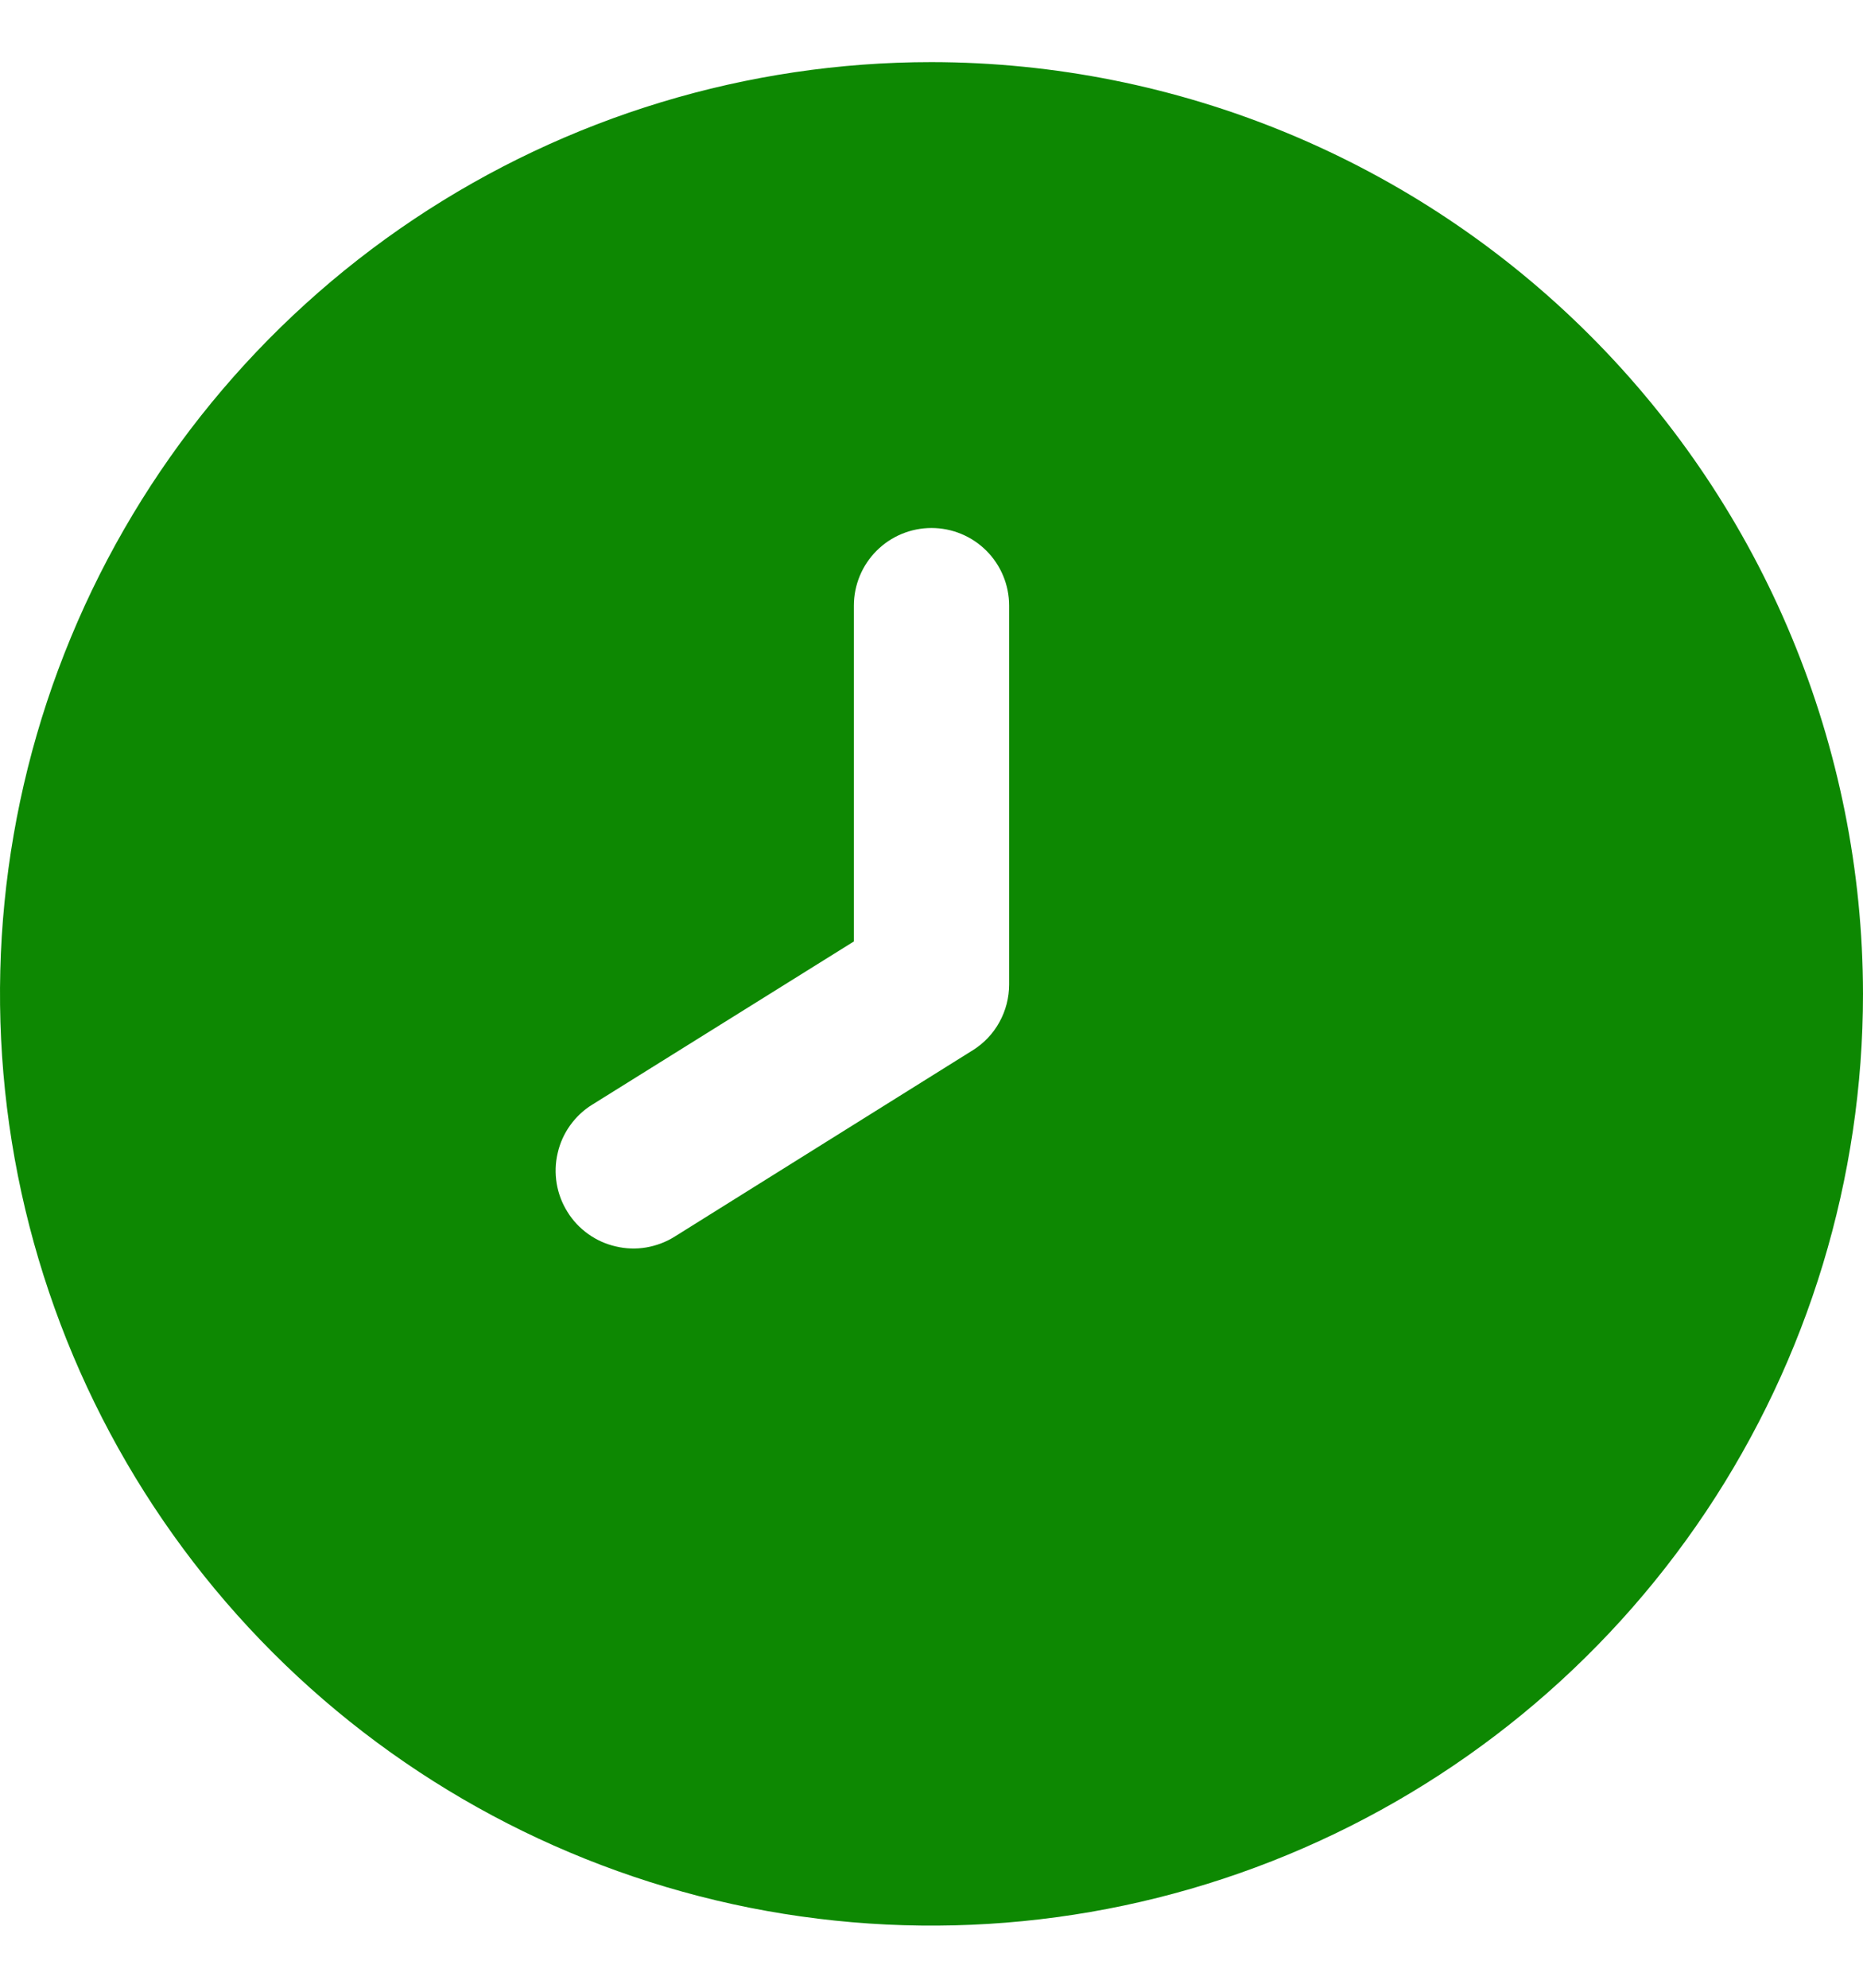 <svg width="15" height="16" viewBox="0 0 15 16" fill="none" xmlns="http://www.w3.org/2000/svg">
<g clip-path="url(#clip0_350_10498)">
<path d="M7.5 0.5C6.017 0.5 4.567 0.94 3.333 1.764C2.1 2.588 1.139 3.759 0.571 5.13C0.003 6.5 -0.145 8.008 0.144 9.463C0.434 10.918 1.148 12.254 2.197 13.303C3.246 14.352 4.582 15.066 6.037 15.356C7.492 15.645 9 15.497 10.37 14.929C11.741 14.361 12.912 13.4 13.736 12.167C14.56 10.933 15 9.483 15 8C14.998 6.012 14.207 4.105 12.801 2.699C11.395 1.293 9.488 0.502 7.5 0.5V0.5ZM8.125 7.924C8.125 8.03 8.098 8.135 8.047 8.227C7.996 8.32 7.922 8.398 7.832 8.454L5.432 9.954C5.362 9.998 5.284 10.027 5.203 10.041C5.122 10.055 5.039 10.052 4.959 10.033C4.879 10.015 4.803 9.981 4.736 9.933C4.669 9.885 4.612 9.825 4.569 9.755C4.525 9.685 4.496 9.608 4.482 9.526C4.469 9.445 4.471 9.362 4.49 9.282C4.508 9.202 4.542 9.126 4.59 9.059C4.638 8.992 4.698 8.935 4.768 8.892L6.875 7.578V4.875C6.875 4.709 6.941 4.55 7.058 4.433C7.175 4.316 7.334 4.25 7.5 4.25C7.666 4.25 7.825 4.316 7.942 4.433C8.059 4.55 8.125 4.709 8.125 4.875V7.924Z" fill="#0D8802"/>
</g>
<defs>
<clipPath id="clip0_350_10498">
<rect width="15" height="15" fill="white" transform="translate(0 0.5)"/>
</clipPath>
</defs>
</svg>
